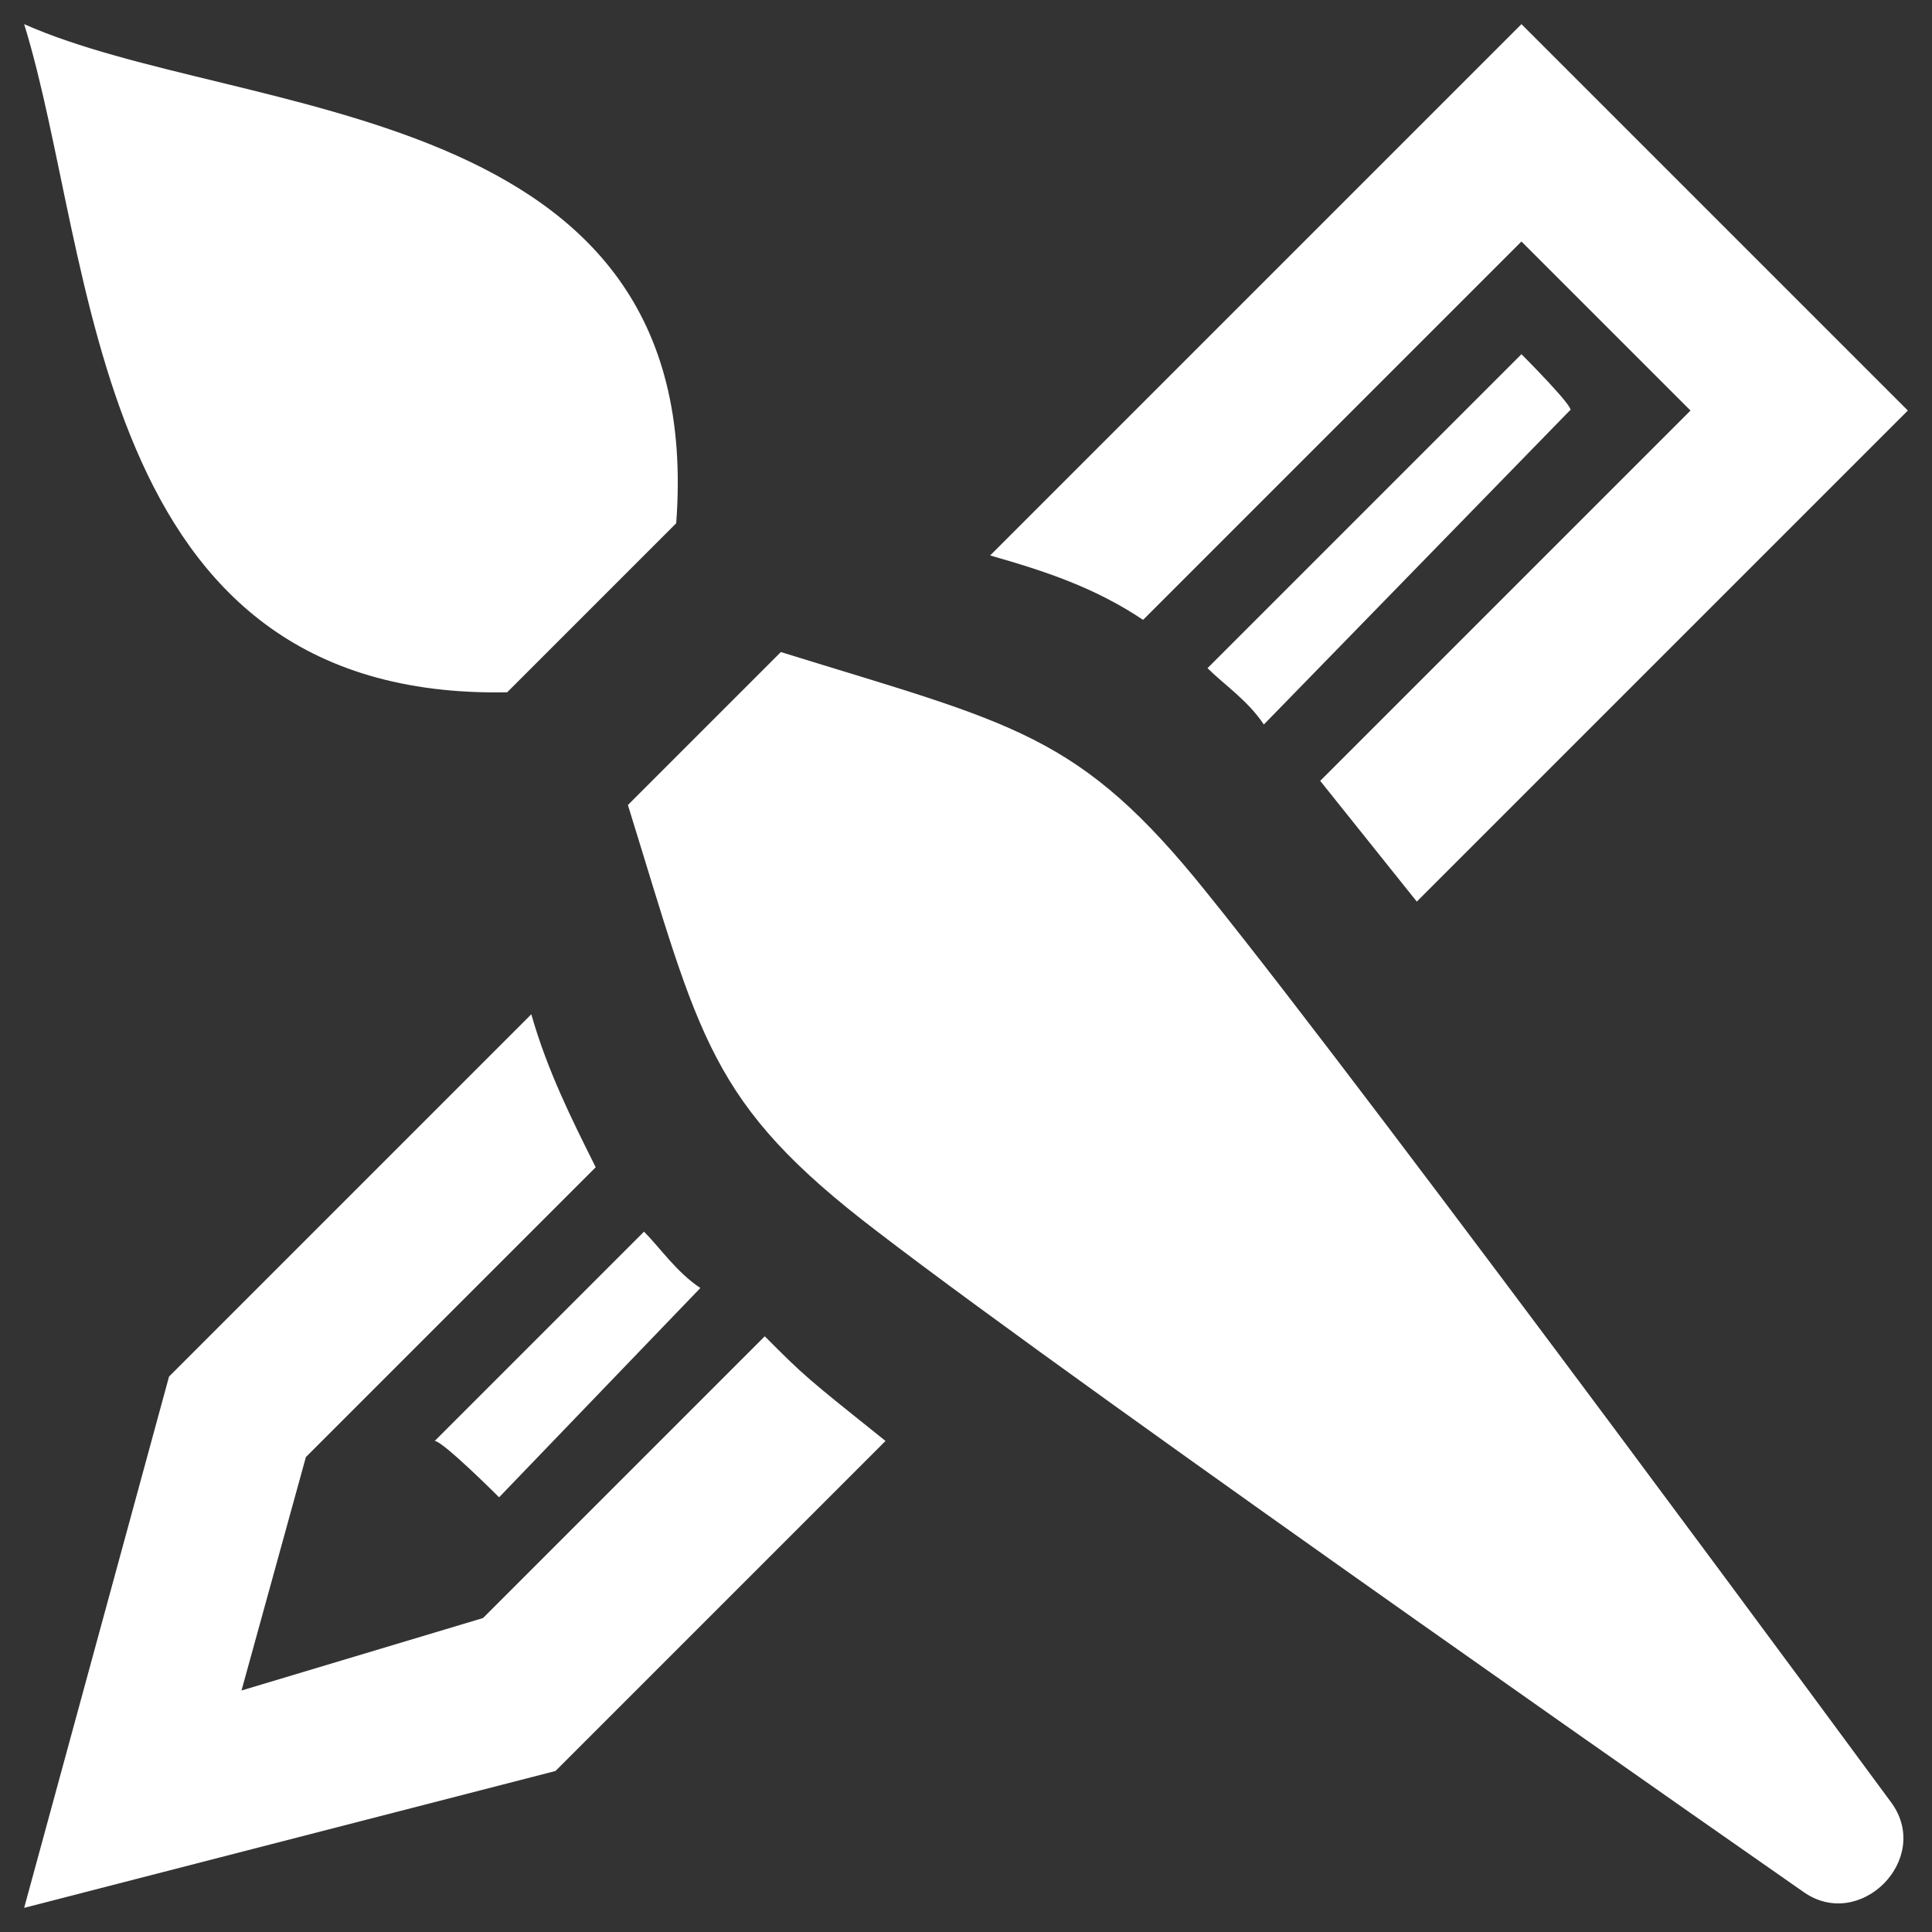 <?xml version="1.0" encoding="utf-8"?>
<!-- Generator: Adobe Illustrator 27.1.0, SVG Export Plug-In . SVG Version: 6.00 Build 0)  -->
<svg version="1.1" id="Layer_1" xmlns="http://www.w3.org/2000/svg" xmlns:xlink="http://www.w3.org/1999/xlink" x="0px" y="0px"
	 viewBox="0 0 24 24" style="enable-background:new 0 0 24 24;" xml:space="preserve">
<rect x="0" y="0" width="24" height="24" fill="#333333" stroke="none"/>
<style type="text/css">
	.st0{fill:#FFFFFF;}
</style>
<g>
	<path class="st0" d="M0.3,0.3C3,1.5,8.8,1.2,8.4,6.5L6.3,8.6C1.1,8.7,1.2,3.2,0.3,0.3z"/>
	<path class="st0" d="M10.9,15.3c2.6,2,11.5,8.2,11.5,8.2c0.7,0.5,1.6-0.4,1.1-1.1c0,0-6.4-8.7-8.5-11.3c-1.6-2-2.4-2.1-5.3-3
		l-1.9,1.9C8.7,12.9,8.8,13.7,10.9,15.3z"/>
	<path class="st0" d="M6.2,18.6L8.7,16c-0.3-0.2-0.5-0.5-0.7-0.7l-2.6,2.6C5.5,17.9,6.2,18.6,6.2,18.6z"/>
	<path class="st0" d="M14.2,7.7L18.9,3L21,5.1l-4.6,4.6c0.4,0.5,0.8,1,1.2,1.5l6.1-6.1l-4.8-4.8l-6.6,6.6C13,7.1,13.6,7.3,14.2,7.7z
		"/>
	<path class="st0" d="M18.9,4.4L15,8.3c0.2,0.2,0.5,0.4,0.7,0.7l3.8-3.9C19.6,5.1,18.9,4.4,18.9,4.4z"/>
	<path class="st0" d="M9.5,16.6l-3.5,3.5L3,21l0.8-2.9l3.6-3.6c-0.3-0.6-0.6-1.2-0.8-1.9l-4.5,4.5l-1.8,6.6L6.9,22l4.1-4.1
		C10,17.1,10,17.1,9.5,16.6z"/>
</g>
</svg>
